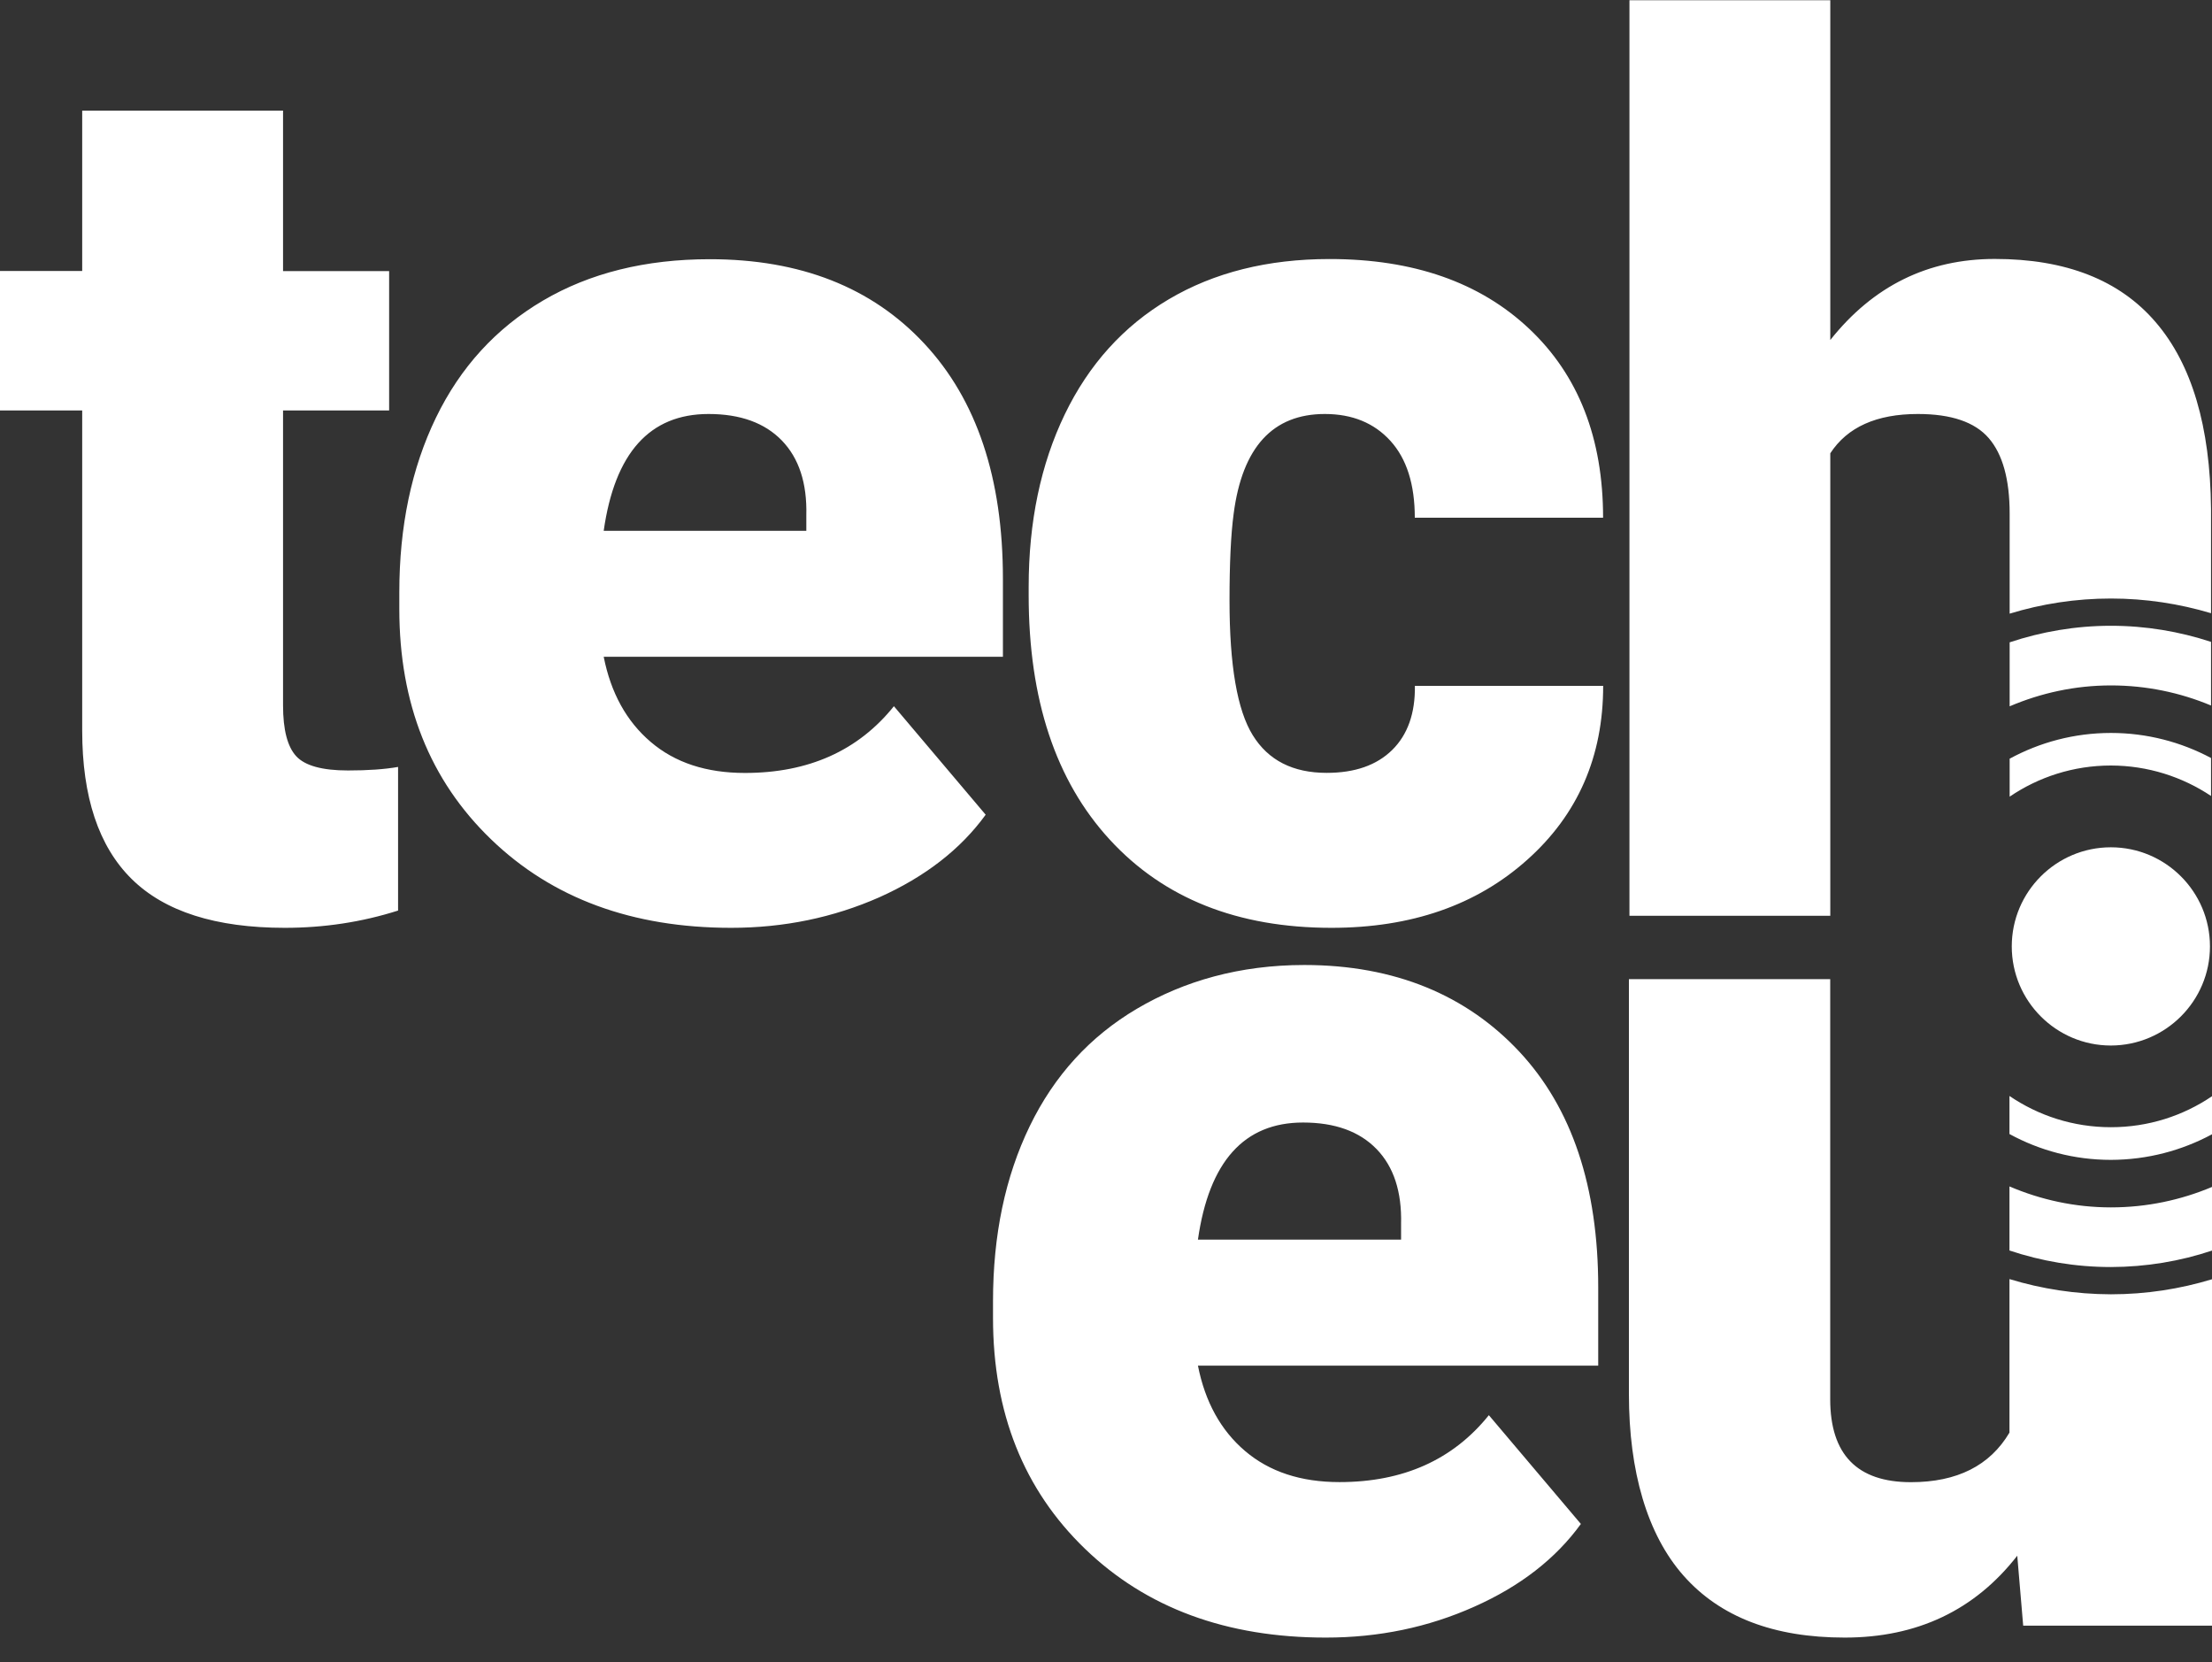<svg width="201" height="151" viewBox="0 0 201 151" fill="none" xmlns="http://www.w3.org/2000/svg">
<rect x="0" y="0" width="201" height="151" fill="#333333" stroke="none"/>
<path d="M200.912 64.095V58.314C198.049 57.374 194.994 56.851 191.818 56.851C188.602 56.851 185.507 57.39 182.613 58.355V64.168C185.443 62.962 188.546 62.27 191.818 62.27C195.034 62.27 198.106 62.921 200.912 64.095ZM200.912 72.312V68.863C198.194 67.416 195.099 66.588 191.818 66.588C188.482 66.588 185.354 67.44 182.613 68.927V72.376C185.242 70.591 188.409 69.546 191.818 69.546C195.179 69.554 198.307 70.575 200.912 72.312ZM191.818 54.375C188.618 54.375 185.531 54.857 182.613 55.75V46.656C182.613 43.553 181.977 41.27 180.715 39.806C179.453 38.343 177.306 37.611 174.275 37.611C170.52 37.611 167.867 38.801 166.315 41.181V83.198H148.065V0.024H166.315V30.89C170.215 25.977 175.192 23.525 181.262 23.525C187.718 23.525 192.598 25.439 195.879 29.266C199.167 33.093 200.839 38.745 200.912 46.214V55.709C198.025 54.849 194.978 54.375 191.818 54.375ZM120.552 70.214C123.117 70.214 125.094 69.522 126.509 68.131C127.916 66.74 128.6 64.803 128.568 62.31H145.677C145.677 68.734 143.377 74.008 138.77 78.117C134.172 82.233 128.238 84.292 120.986 84.292C112.464 84.292 105.75 81.622 100.838 76.276C95.925 70.929 93.473 63.532 93.473 54.077V53.322C93.473 47.404 94.567 42.178 96.753 37.644C98.94 33.117 102.084 29.628 106.2 27.192C110.317 24.756 115.189 23.533 120.817 23.533C128.431 23.533 134.477 25.648 138.955 29.869C143.434 34.09 145.669 39.814 145.669 47.034H128.56C128.56 44.003 127.82 41.672 126.341 40.047C124.861 38.423 122.875 37.611 120.383 37.611C115.655 37.611 112.89 40.626 112.102 46.656C111.844 48.57 111.724 51.207 111.724 54.56C111.724 60.445 112.423 64.521 113.838 66.797C115.245 69.072 117.48 70.214 120.552 70.214ZM64.384 37.611C59.038 37.611 55.862 41.149 54.857 48.224H73.269V46.817C73.341 43.891 72.601 41.631 71.049 40.023C69.49 38.415 67.271 37.611 64.384 37.611ZM66.443 84.292C57.454 84.292 50.178 81.614 44.622 76.252C39.058 70.889 36.285 63.918 36.285 55.324V53.812C36.285 47.822 37.394 42.532 39.613 37.949C41.832 33.366 45.072 29.821 49.333 27.312C53.595 24.804 58.652 23.549 64.497 23.549C72.73 23.549 79.226 26.106 83.986 31.212C88.754 36.317 91.133 43.44 91.133 52.574V59.665H54.857C55.508 62.953 56.931 65.534 59.134 67.408C61.337 69.289 64.183 70.222 67.689 70.222C73.462 70.222 77.98 68.204 81.228 64.159L89.566 74.016C87.29 77.152 84.066 79.653 79.901 81.518C75.729 83.359 71.242 84.292 66.443 84.292ZM25.72 10.058V24.627H35.36V37.29H25.72V64.095C25.72 66.298 26.122 67.834 26.91 68.694C27.706 69.562 29.274 69.996 31.621 69.996C33.43 69.996 34.942 69.892 36.172 69.675V82.724C32.884 83.769 29.459 84.292 25.881 84.292C19.602 84.292 14.962 82.812 11.963 79.854C8.965 76.895 7.469 72.4 7.469 66.371V37.29H0V24.619H7.469V10.05H25.72V10.058Z" fill="white" style="fill:white;fill-opacity:1;"/>
<path d="M200.815 85.98C200.815 81.012 196.779 76.976 191.81 76.976C186.842 76.976 182.805 81.012 182.805 85.98C182.805 90.941 186.842 94.985 191.81 94.985C196.779 94.977 200.815 90.941 200.815 85.98ZM201 103.049V99.592C198.379 101.369 195.219 102.406 191.818 102.406C188.401 102.406 185.234 101.361 182.596 99.568V103.025C185.338 104.521 188.474 105.373 191.818 105.373C195.139 105.365 198.266 104.521 201 103.049ZM201 113.614V107.833C198.17 109.023 195.075 109.69 191.818 109.69C188.546 109.69 185.435 108.999 182.596 107.785V113.606C185.499 114.579 188.594 115.109 191.818 115.109C195.026 115.101 198.106 114.579 201 113.614ZM182.596 116.203V130.152C180.82 133.151 177.837 134.655 173.64 134.655C168.752 134.655 166.307 132.138 166.307 127.113V88.955H148.016V126.655C148.016 133.674 149.673 139.414 152.985 143.153C156.298 146.899 161.17 148.773 167.618 148.773C174.203 148.773 179.437 146.296 183.304 141.336L183.843 147.687H201V116.219C198.09 117.103 195.01 117.586 191.818 117.586C188.61 117.578 185.515 117.095 182.596 116.203ZM118.405 101.98C113.05 101.98 109.867 105.526 108.854 112.617H127.313V111.202C127.386 108.267 126.646 106 125.086 104.392C123.527 102.784 121.299 101.98 118.405 101.98ZM120.471 148.773C111.459 148.773 104.166 146.087 98.594 140.709C93.023 135.338 90.233 128.343 90.233 119.732V118.213C90.233 112.207 91.342 106.909 93.57 102.31C95.797 97.719 99.045 94.157 103.314 91.641C107.583 89.124 112.648 87.669 118.518 87.669C126.767 87.669 133.279 90.427 138.063 95.548C142.839 100.669 145.227 107.809 145.227 116.959V124.066H108.854C109.505 127.362 110.936 129.951 113.139 131.824C115.35 133.706 118.204 134.647 121.718 134.647C127.506 134.647 132.033 132.62 135.289 128.568L143.651 138.449C141.367 141.601 138.143 144.11 133.962 145.967C129.782 147.84 125.287 148.773 120.471 148.773Z" fill="white" style="fill:white;fill-opacity:1;"/>
</svg>
